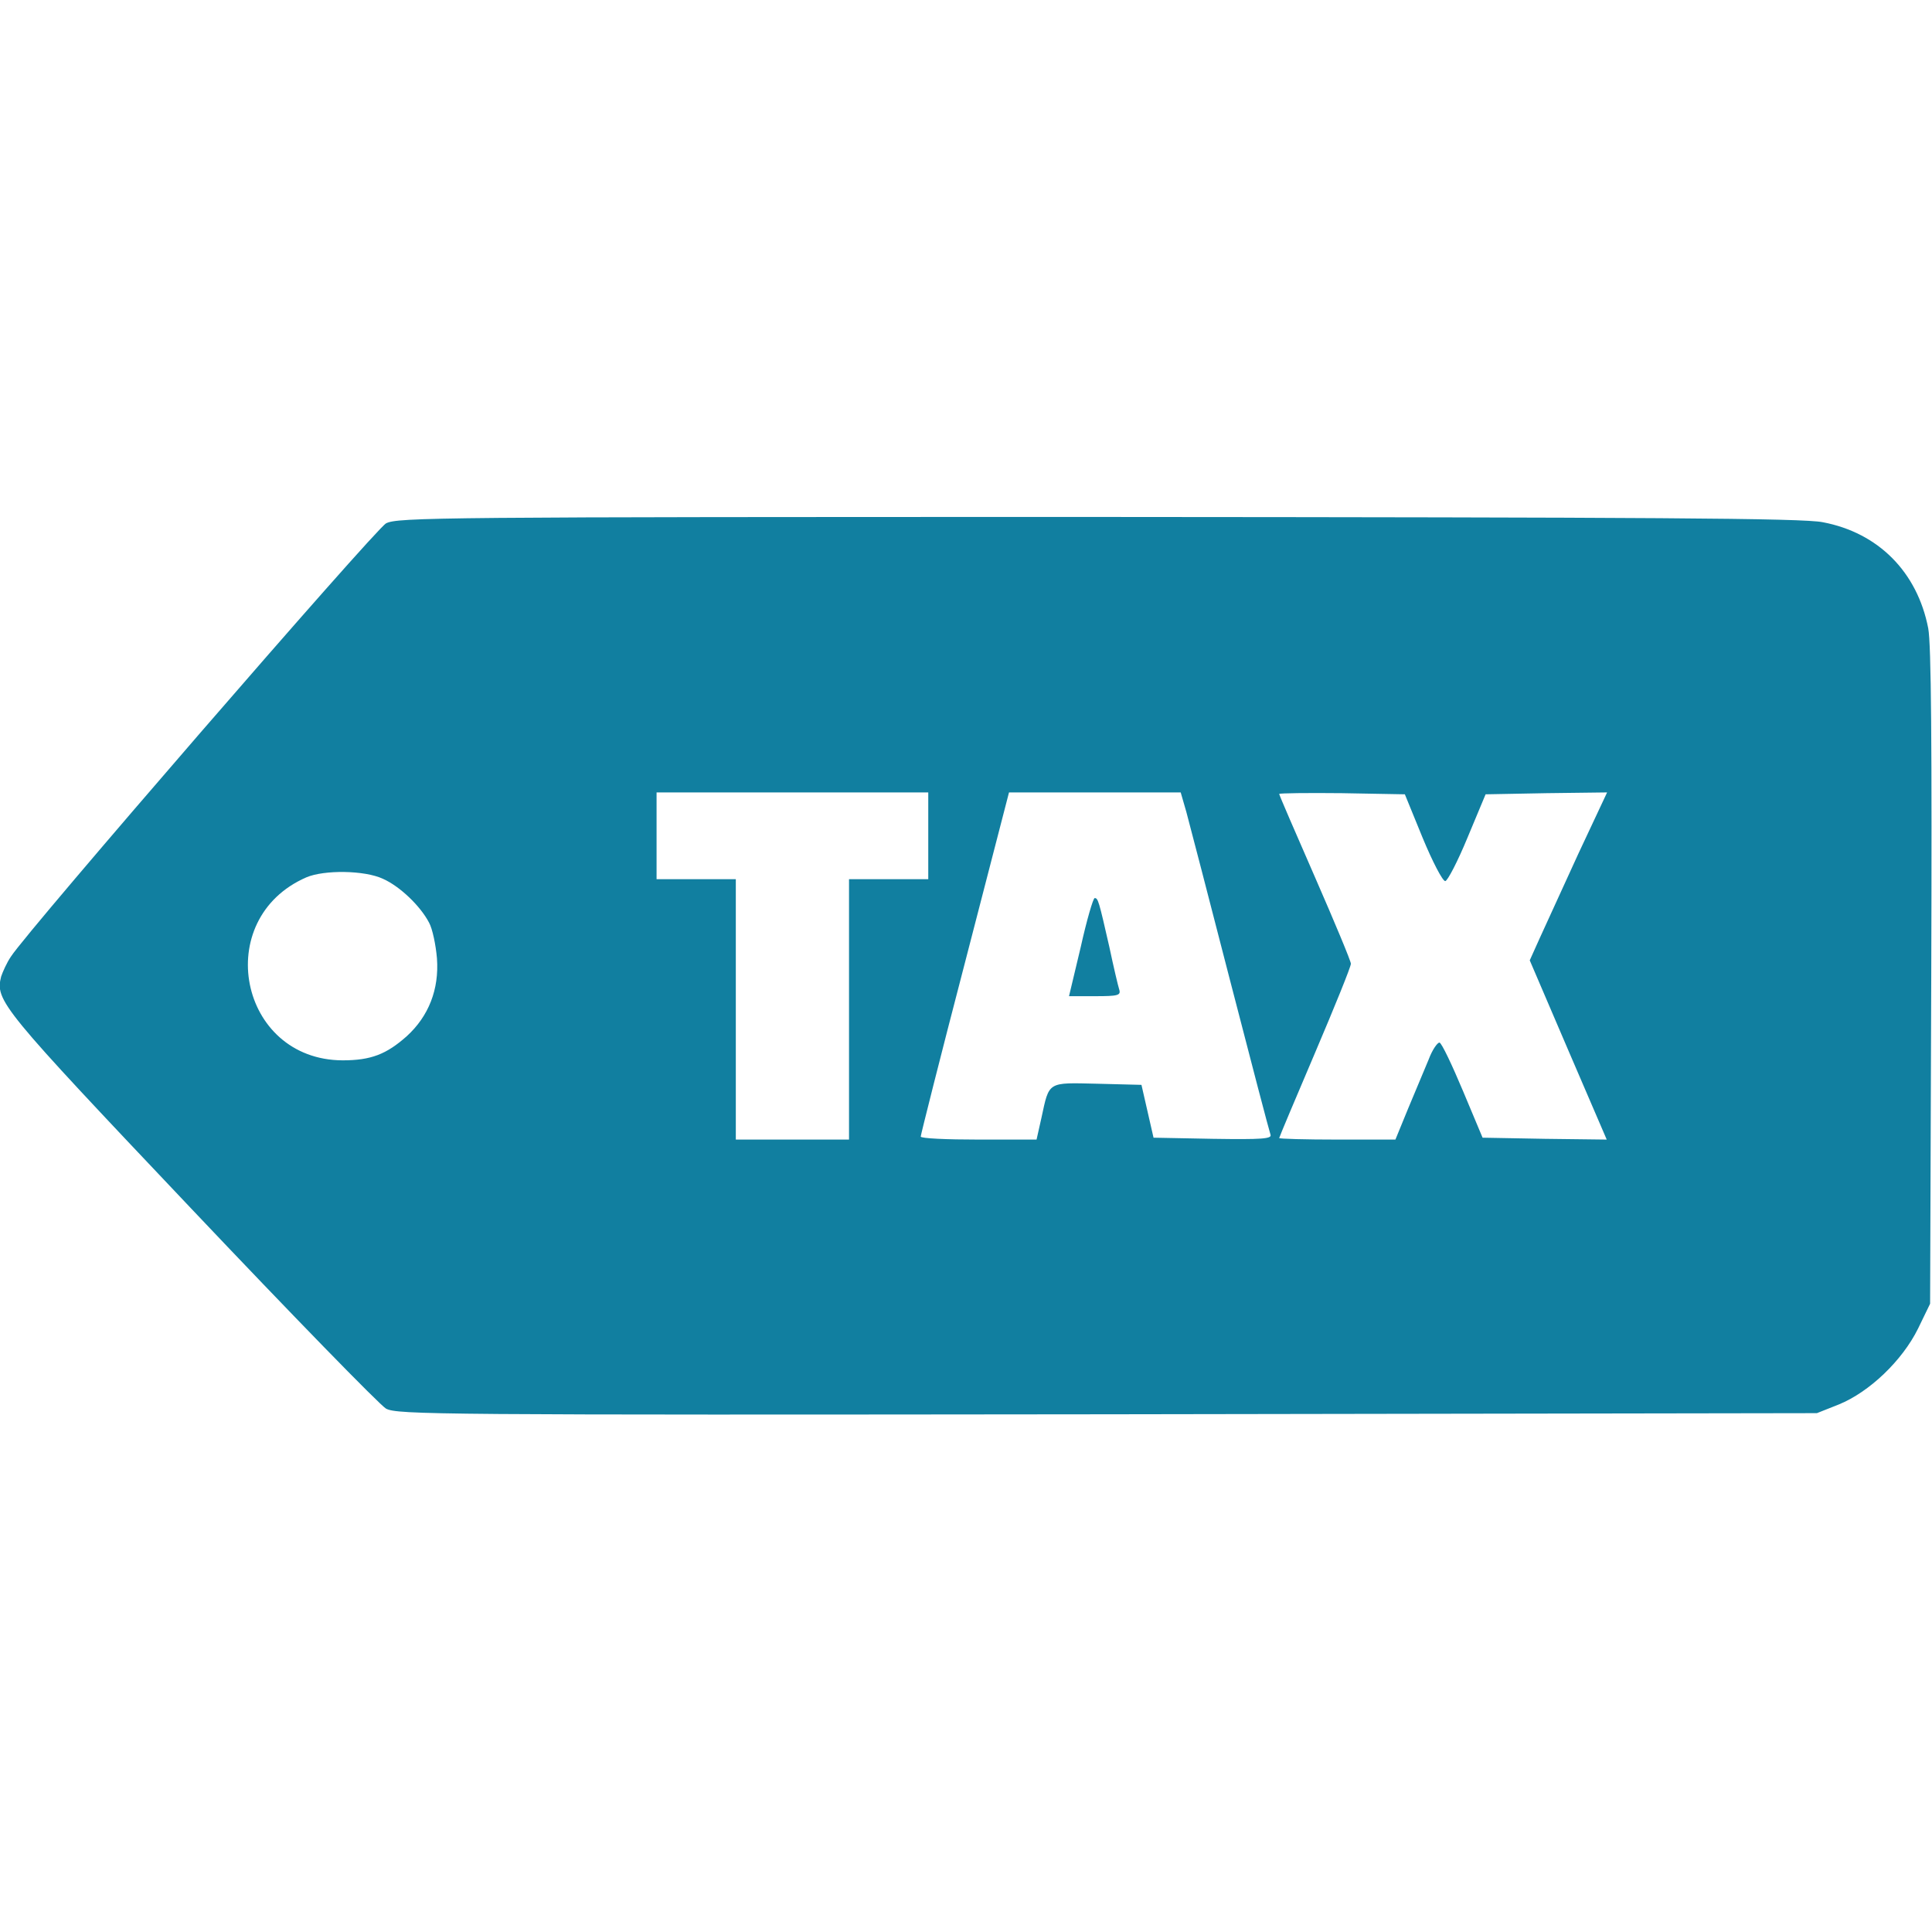 <svg width="194" height="194" viewBox="0 0 194 194" fill="none" xmlns="http://www.w3.org/2000/svg">
<g clip-path="url(#clip0_688_465)">
<path d="M38.762 52.554C37.625 53.198 2.766 93.438 1.099 96.053C0.682 96.659 0.265 97.606 0.113 98.061C-0.493 100.486 0.075 101.168 19.172 121.326C29.289 132.011 38.118 141.067 38.762 141.446C39.898 142.052 43.763 142.09 111.209 142.014L182.443 141.9L184.641 141.029C187.71 139.778 191.006 136.634 192.598 133.413L193.81 130.912L193.924 98.137C194 74.607 193.924 64.717 193.621 63.088C192.522 57.442 188.619 53.502 183.049 52.441C181.079 52.024 165.695 51.948 110.261 51.91C44.029 51.91 39.898 51.948 38.762 52.554ZM93.211 83.928V88.285H89.232H85.254V101.357V114.43H79.57H73.886V101.357V88.285H69.908H65.929V83.928V79.57H79.57H93.211V83.928ZM119.128 81.541C119.431 82.639 121.401 90.255 123.523 98.478C125.645 106.7 127.464 113.634 127.577 113.937C127.729 114.354 126.744 114.43 121.78 114.354L115.831 114.24L115.225 111.588L114.619 108.935L110.186 108.822C105.146 108.708 105.374 108.557 104.578 112.232L104.085 114.43H98.25C95.067 114.43 92.453 114.316 92.453 114.127C92.453 113.975 94.423 106.132 96.886 96.697L101.319 79.57H109.92H118.559L119.128 81.541ZM142.847 84.117C143.833 86.504 144.856 88.475 145.121 88.475C145.348 88.475 146.371 86.504 147.356 84.117L149.175 79.76L155.275 79.646L161.376 79.57L158.496 85.709C156.943 89.119 155.2 92.908 154.631 94.158L153.608 96.432L157.473 105.45L161.338 114.43L155.124 114.354L148.872 114.24L146.902 109.542C145.803 106.927 144.78 104.768 144.552 104.692C144.363 104.654 143.833 105.374 143.454 106.397C143.037 107.382 142.127 109.58 141.408 111.285L140.119 114.43H134.284C131.063 114.43 128.449 114.354 128.449 114.278C128.449 114.202 130.078 110.337 132.049 105.715C134.019 101.092 135.648 97.076 135.648 96.773C135.648 96.507 134.019 92.605 132.049 88.096C130.078 83.587 128.449 79.835 128.449 79.722C128.449 79.646 131.291 79.608 134.777 79.646L141.067 79.76L142.847 84.117ZM38.459 88.247C40.164 89.005 42.21 90.975 43.081 92.642C43.422 93.249 43.763 94.878 43.877 96.242C44.104 99.349 43.044 102.039 40.846 104.048C38.8 105.866 37.246 106.473 34.404 106.473C23.985 106.435 21.181 92.264 30.767 88.096C32.548 87.338 36.602 87.376 38.459 88.247Z" fill="#117FA0"/>
<path d="M108.518 95.106L107.344 100.031H109.958C112.27 100.031 112.573 99.956 112.383 99.349C112.27 99.008 111.815 97.076 111.398 95.106C110.337 90.445 110.261 90.18 109.92 90.18C109.769 90.18 109.125 92.377 108.518 95.106Z" fill="#117FA0"/>
</g>
<defs>
<clipPath id="clip0_688_465">
<rect width="194" height="194" fill="white"/>
</clipPath>
</defs>
</svg>

